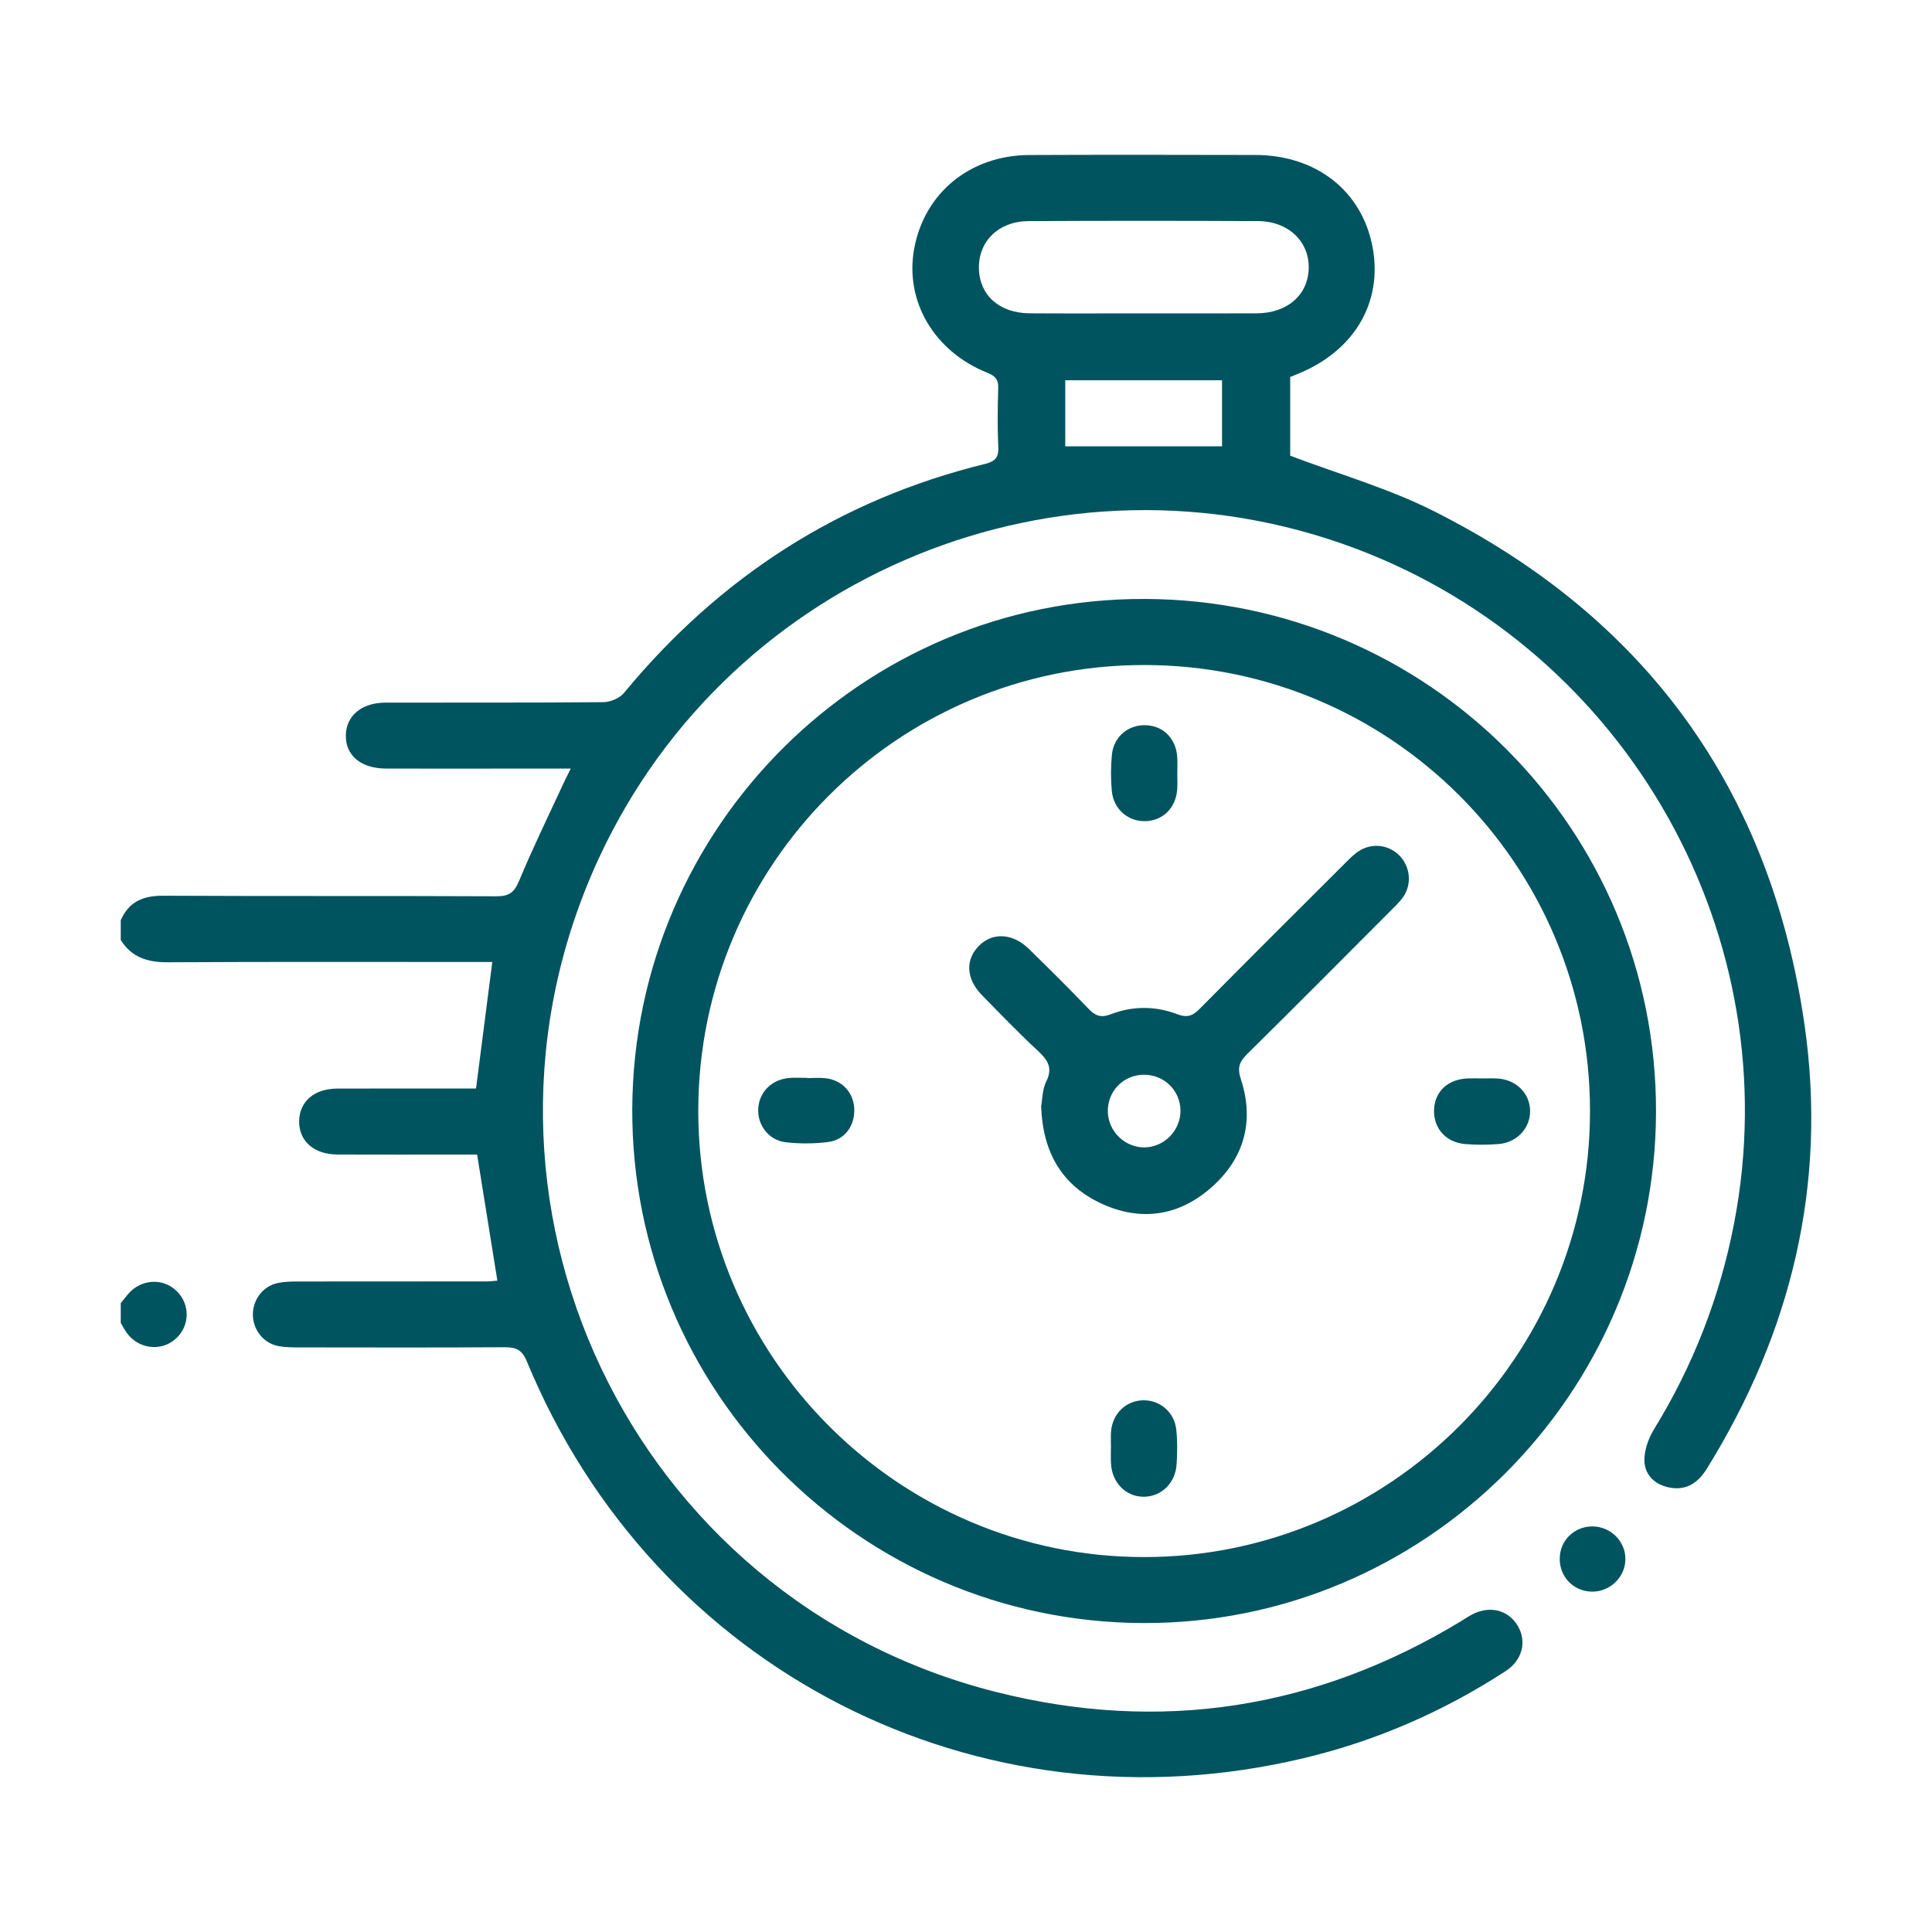 <?xml version="1.0" encoding="utf-8"?>
<!-- Generator: Adobe Illustrator 16.0.0, SVG Export Plug-In . SVG Version: 6.00 Build 0)  -->
<!DOCTYPE svg PUBLIC "-//W3C//DTD SVG 1.1//EN" "http://www.w3.org/Graphics/SVG/1.1/DTD/svg11.dtd">
<svg version="1.1" id="Layer_1" xmlns="http://www.w3.org/2000/svg" xmlns:xlink="http://www.w3.org/1999/xlink" x="0px" y="0px"
	 width="80px" height="80px" viewBox="0 0 80 80" enable-background="new 0 0 80 80" xml:space="preserve">
<path fill="#00545F" d="M74.725,42.458c-1.396-9.764-6.584-16.901-15.402-21.317c-1.854-0.928-3.883-1.506-5.899-2.272v-3.257
	c0.081-0.034,0.144-0.063,0.205-0.086c2.401-0.925,3.638-2.956,3.209-5.278c-0.431-2.329-2.319-3.826-4.858-3.831
	c-3.119-0.006-6.24-0.012-9.361,0.002c-2.445,0.011-4.34,1.567-4.764,3.875c-0.399,2.173,0.818,4.255,3.03,5.142
	c0.319,0.127,0.463,0.276,0.449,0.636c-0.025,0.819-0.034,1.641,0.003,2.459c0.021,0.438-0.168,0.586-0.552,0.68
	c-6.047,1.484-10.995,4.695-14.95,9.484c-0.18,0.217-0.56,0.377-0.848,0.38c-3.007,0.027-6.014,0.014-9.021,0.019
	c-0.988,0.002-1.63,0.538-1.646,1.349c-0.017,0.84,0.629,1.38,1.668,1.382c1.571,0.004,3.144,0.001,4.715,0.001h2.93
	c-0.132,0.269-0.224,0.444-0.306,0.623c-0.619,1.34-1.269,2.668-1.835,4.031c-0.2,0.481-0.421,0.636-0.935,0.633
	c-4.602-0.021-9.203,0-13.805-0.023C5.927,37.085,5.337,37.338,5,38.103v0.82c0.457,0.733,1.13,0.928,1.966,0.923
	c4.215-0.025,8.429-0.012,12.644-0.012h0.775c-0.23,1.79-0.449,3.494-0.674,5.24c-1.921,0-3.831-0.006-5.742,0.002
	c-0.952,0.003-1.562,0.527-1.582,1.332c-0.021,0.831,0.607,1.395,1.582,1.398c1.709,0.006,3.417,0.002,5.126,0.002h0.661
	c0.29,1.803,0.562,3.496,0.839,5.221c-0.166,0.013-0.299,0.031-0.432,0.031c-2.597,0.002-5.194,0-7.791,0.004
	c-0.294,0-0.597,0.004-0.882,0.066c-0.601,0.131-1.015,0.682-1.019,1.292c-0.003,0.638,0.438,1.203,1.069,1.319
	c0.288,0.053,0.589,0.052,0.884,0.052c2.825,0.003,5.65,0.011,8.475-0.007c0.467-0.003,0.721,0.109,0.914,0.58
	C27.095,69.17,40.497,76.016,53.98,72.803c2.99-0.712,5.778-1.925,8.358-3.601c0.71-0.46,0.896-1.241,0.5-1.896
	c-0.399-0.656-1.176-0.837-1.911-0.438c-0.14,0.075-0.271,0.166-0.408,0.249c-6.024,3.66-12.487,4.663-19.299,2.938
	c-15.129-3.832-22.976-20.445-16.395-34.577c5.47-11.744,19.146-17.328,31.285-12.772c11.324,4.25,17.982,16.104,15.695,27.949
	c-0.588,3.047-1.695,5.891-3.322,8.538c-0.234,0.384-0.408,0.886-0.391,1.322c0.025,0.588,0.467,0.982,1.066,1.086
	c0.693,0.121,1.166-0.216,1.523-0.793C74.18,55.163,75.665,49.04,74.725,42.458z M50.602,18.482h-6.492v-2.735h6.492V18.482z
	 M47.338,12.976c-1.568,0-3.139,0.008-4.709-0.003c-1.247-0.009-2.07-0.748-2.094-1.852c-0.023-1.131,0.813-1.96,2.063-1.966
	c3.162-0.017,6.324-0.015,9.485-0.001c1.253,0.005,2.122,0.829,2.108,1.937c-0.012,1.108-0.877,1.876-2.146,1.883
	C50.479,12.982,48.907,12.976,47.338,12.976z M5.286,53.605C5.189,53.723,5.096,53.842,5,53.959v0.82
	c0.081,0.135,0.152,0.277,0.243,0.404c0.481,0.674,1.411,0.795,2.017,0.268c0.602-0.525,0.629-1.426,0.061-1.986
	C6.744,52.896,5.821,52.959,5.286,53.605z M47.41,24.801c-11.657-0.043-21.18,9.426-21.229,21.109
	c-0.05,11.693,9.424,21.242,21.127,21.297c11.67,0.055,21.235-9.466,21.264-21.161C68.602,34.337,59.146,24.845,47.41,24.801z
	 M47.379,64.475c-10.171,0.002-18.468-8.301-18.465-18.477c0.002-10.198,8.264-18.46,18.46-18.461
	c10.198-0.002,18.458,8.254,18.465,18.456C65.846,56.17,57.555,64.473,47.379,64.475z M65.939,63.206
	c-0.752-0.002-1.346,0.578-1.354,1.328c-0.01,0.753,0.564,1.353,1.313,1.372c0.769,0.02,1.414-0.609,1.406-1.365
	C67.297,63.807,66.686,63.208,65.939,63.206z M56.277,35.235c-0.207,0.133-0.387,0.315-0.563,0.492
	c-2.016,2.011-4.033,4.019-6.035,6.044c-0.289,0.293-0.517,0.383-0.935,0.224c-0.897-0.343-1.845-0.345-2.741,0.001
	c-0.421,0.162-0.648,0.068-0.934-0.229c-0.803-0.84-1.629-1.657-2.459-2.47c-0.668-0.654-1.493-0.703-2.062-0.145
	c-0.585,0.576-0.552,1.375,0.112,2.054c0.764,0.782,1.523,1.568,2.324,2.313c0.406,0.377,0.619,0.703,0.336,1.271
	c-0.164,0.332-0.157,0.749-0.209,1.022c0.07,1.914,0.861,3.273,2.505,4.029c1.647,0.758,3.229,0.506,4.573-0.697
	c1.349-1.205,1.756-2.748,1.189-4.468c-0.16-0.489-0.04-0.729,0.278-1.044c1.978-1.953,3.937-3.924,5.899-5.891
	c0.192-0.193,0.396-0.383,0.551-0.605c0.363-0.519,0.289-1.248-0.146-1.697C57.523,34.983,56.824,34.886,56.277,35.235z
	 M47.376,47.511c-0.799,0-1.478-0.659-1.503-1.462c-0.027-0.843,0.625-1.531,1.469-1.546c0.85-0.015,1.531,0.64,1.539,1.479
	C48.889,46.813,48.201,47.511,47.376,47.511z M47.473,34.001c0.713-0.04,1.229-0.577,1.274-1.336
	c0.012-0.203,0.002-0.408,0.002-0.612c0.001-0.227,0.011-0.454-0.001-0.679c-0.042-0.769-0.548-1.301-1.266-1.343
	c-0.746-0.043-1.369,0.461-1.442,1.229c-0.047,0.494-0.047,0.999-0.002,1.493C46.107,33.52,46.736,34.042,47.473,34.001z
	 M61.995,44.658c-0.203-0.012-0.408-0.001-0.611-0.002c-0.204-0.001-0.407-0.008-0.612,0c-0.813,0.031-1.356,0.537-1.391,1.281
	c-0.033,0.782,0.491,1.377,1.311,1.438c0.451,0.033,0.908,0.034,1.357-0.002c0.771-0.061,1.324-0.668,1.309-1.389
	C63.342,45.258,62.771,44.699,61.995,44.658z M47.316,57.984c-0.707,0.022-1.258,0.566-1.311,1.307
	c-0.016,0.227-0.002,0.453-0.002,0.679h-0.003c0,0.204-0.008,0.408,0.002,0.611c0.036,0.812,0.616,1.401,1.365,1.396
	c0.724-0.007,1.306-0.565,1.354-1.347c0.028-0.473,0.037-0.954-0.013-1.425C48.633,58.471,48.021,57.96,47.316,57.984z
	 M34.183,44.646c-0.247-0.028-0.5-0.004-0.75-0.004c0-0.002,0-0.006,0-0.009c-0.25,0-0.503-0.018-0.751,0.003
	c-0.729,0.063-1.243,0.578-1.285,1.268c-0.04,0.676,0.431,1.313,1.139,1.394c0.582,0.067,1.187,0.065,1.767-0.012
	c0.688-0.091,1.096-0.679,1.07-1.369C35.347,45.24,34.876,44.725,34.183,44.646z"/>
</svg>
